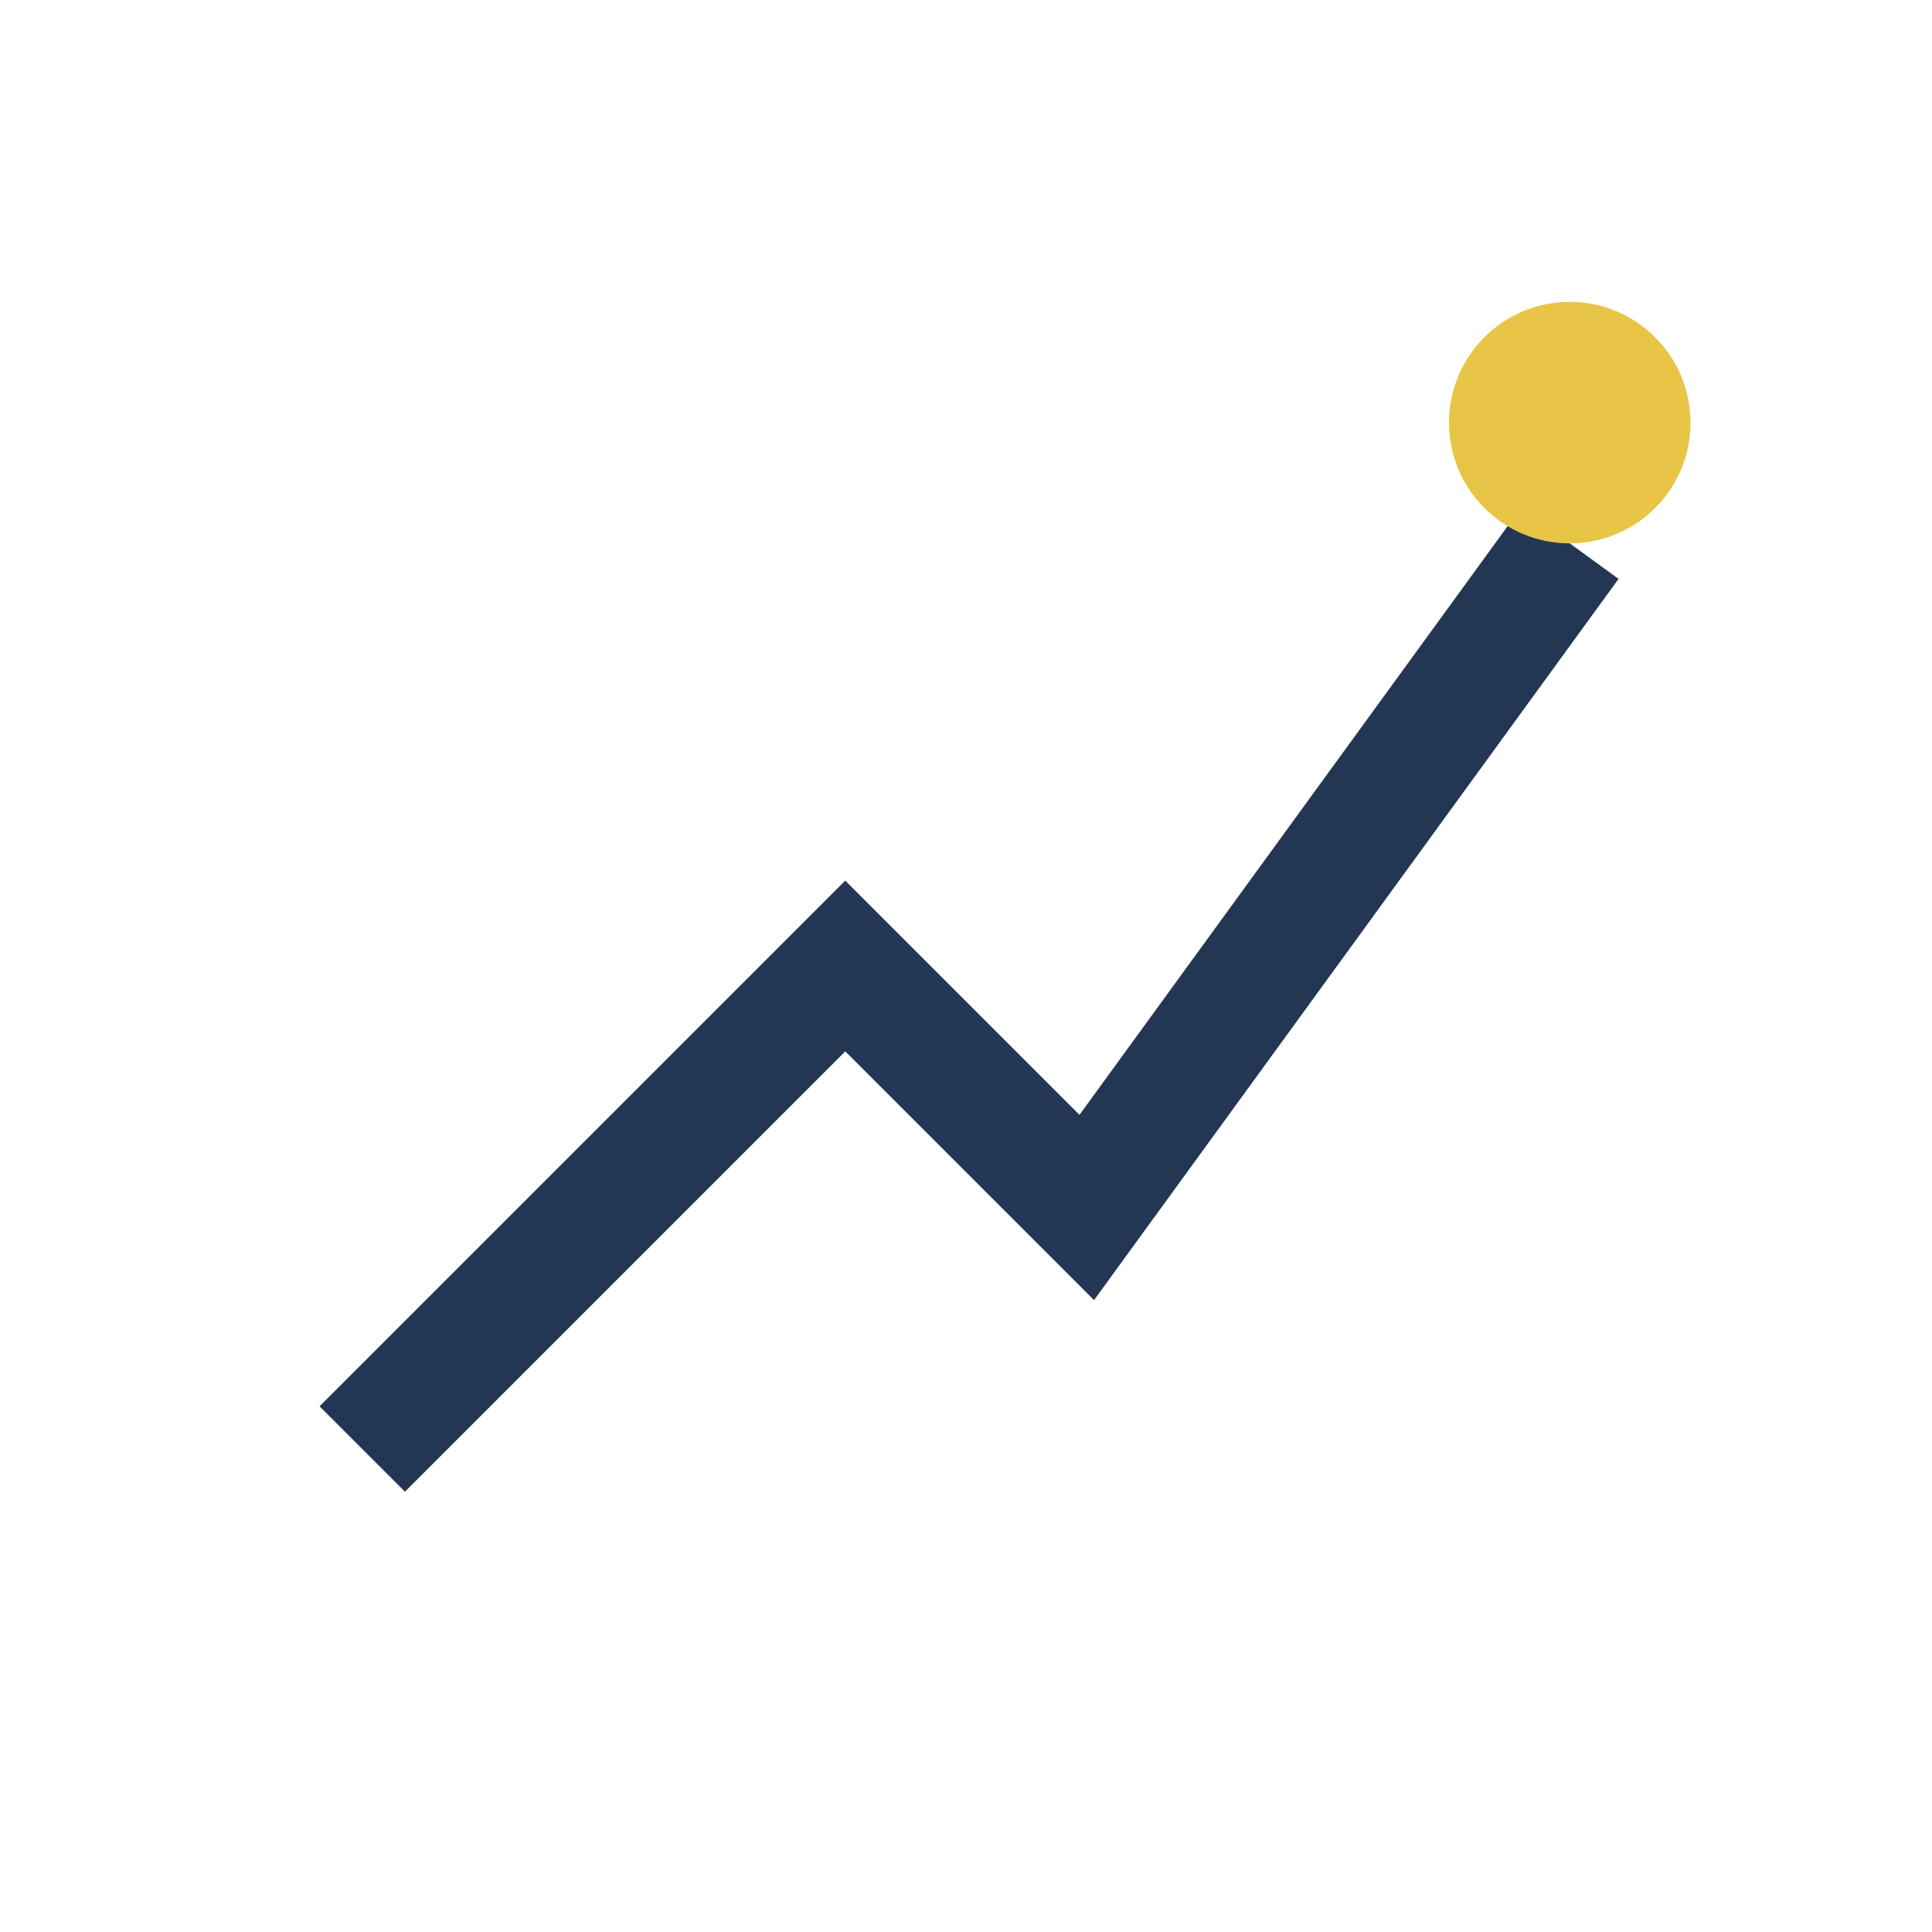 <?xml version="1.0" encoding="UTF-8"?>
<svg xmlns="http://www.w3.org/2000/svg" viewBox="0 0 32 32" width="32" height="32"><path d="M6 24l8-8 4 4 8-11" stroke="#233755" stroke-width="2" fill="none"/><circle cx="26" cy="7" r="2" fill="#E8C547"/></svg>